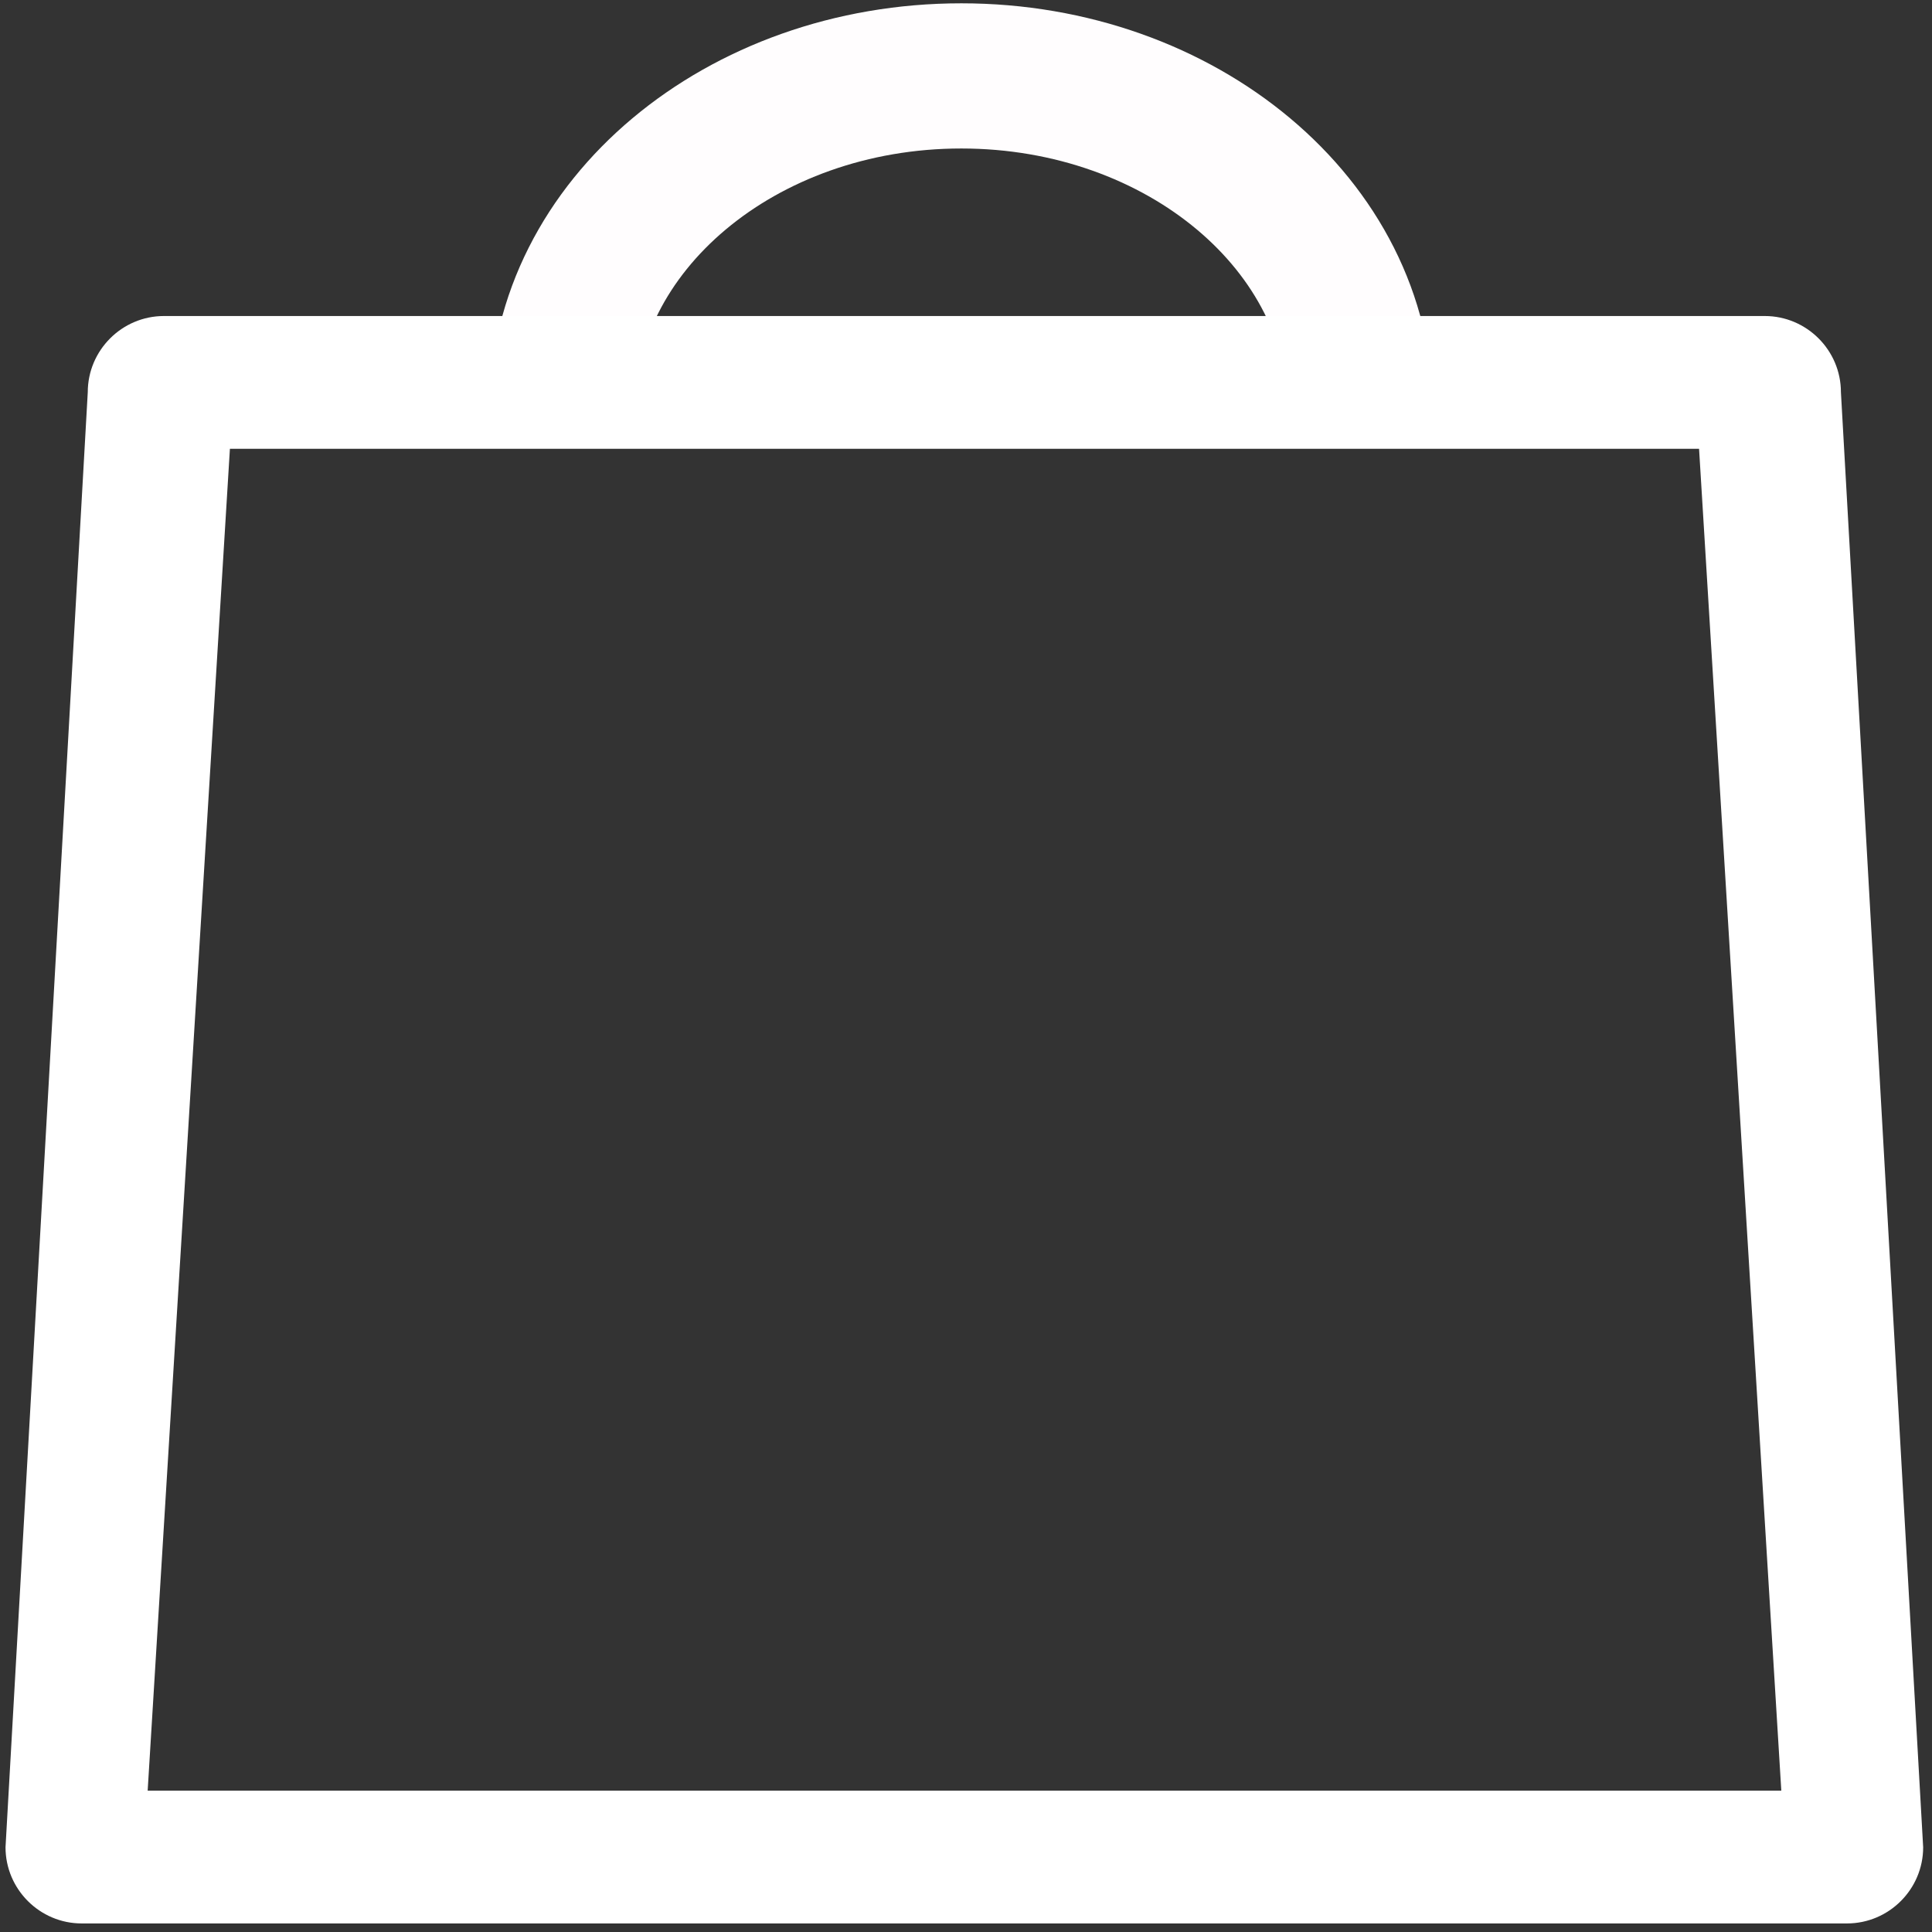<svg id="Location_pin" xmlns="http://www.w3.org/2000/svg" viewBox="2248.7 106 700 700"><rect x="2248.7" y="106" width="700" height="700" fill="#333333" stroke="none"/><style/><path d="M2452.4 254.7c0-66.9 64.7-121.2 144.6-121.2s144.6 54.3 144.6 121.2" fill="none" stroke="#fffdfe" stroke-width="52.603" stroke-miterlimit="10"/><path d="M2915.7 248.1c0-15.2-12.4-27.6-27.6-27.6h-580c-15.2 0-27.6 12.4-27.6 27.6l-29.8 527.2c0 15.2 12.4 27.6 27.6 27.6h639.6c15.2 0 27.6-12.4 27.6-27.6l-29.8-527.2zm-613.5 506.7l29.8-486.2h532.3l29.8 486.2h-591.9z" fill="#fff"/></svg>